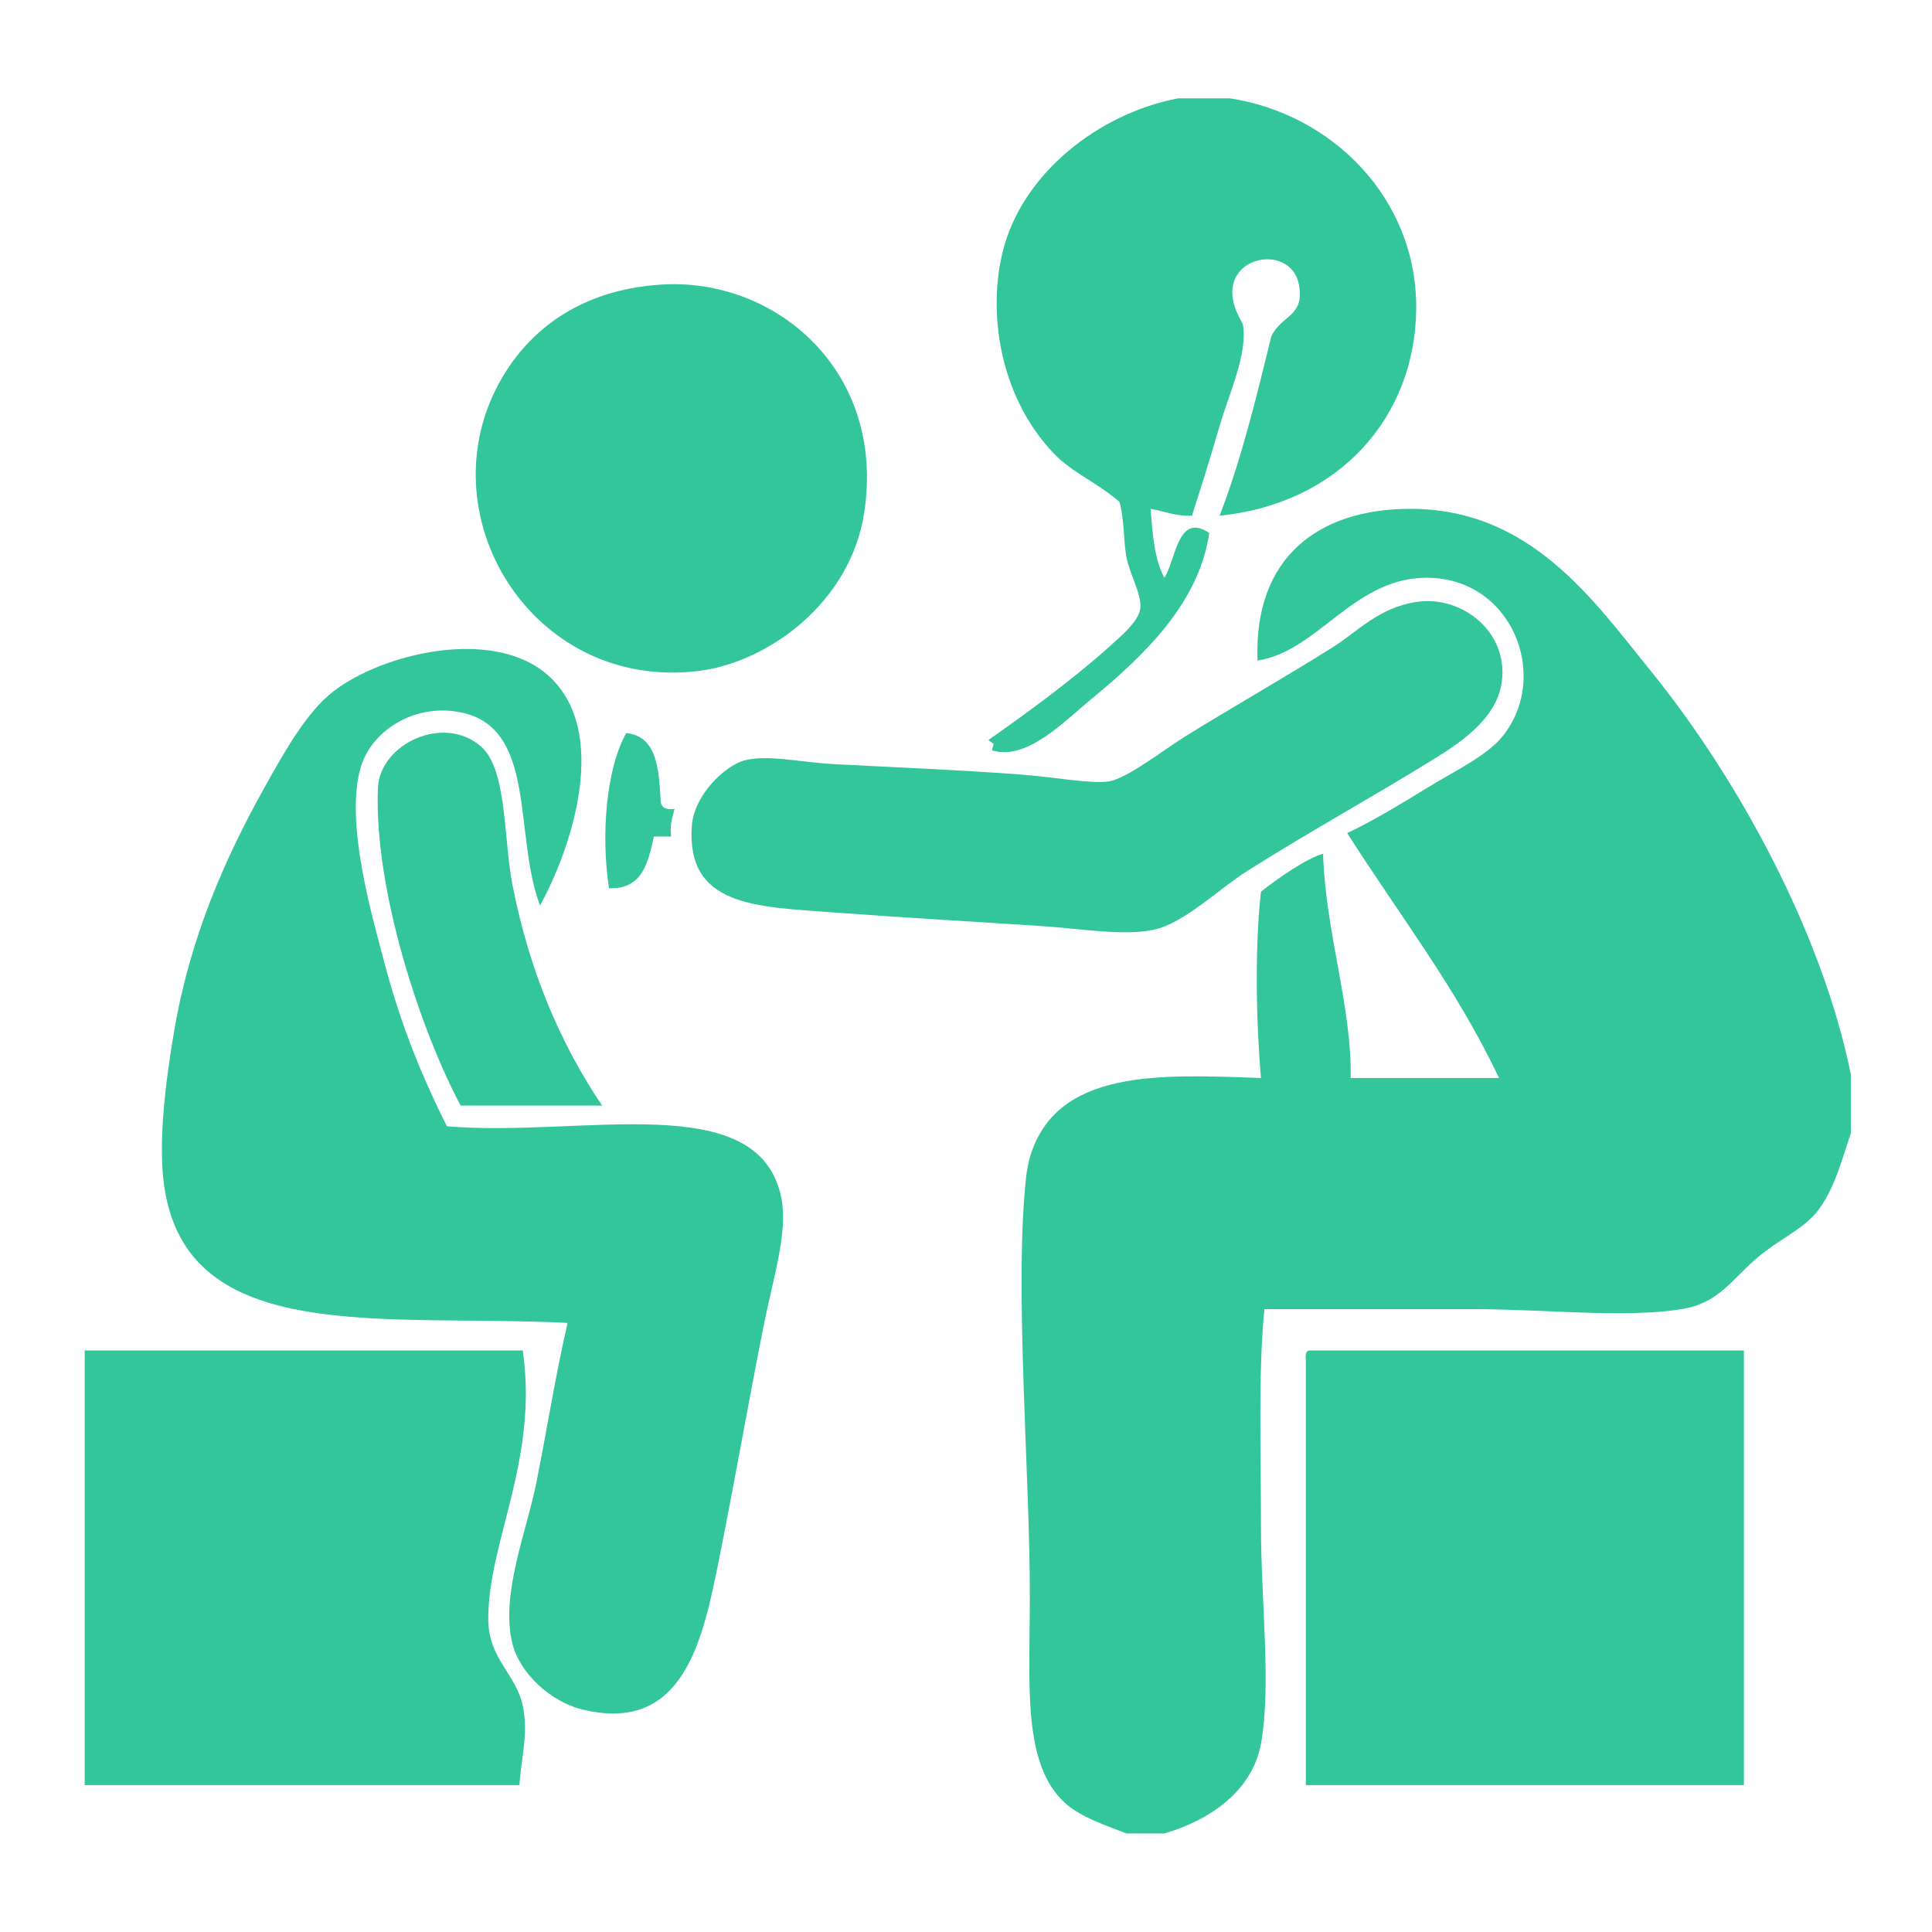 <?xml version="1.0" encoding="utf-8"?>
<!-- Generator: Adobe Illustrator 15.0.0, SVG Export Plug-In . SVG Version: 6.00 Build 0)  -->
<!DOCTYPE svg PUBLIC "-//W3C//DTD SVG 1.1//EN" "http://www.w3.org/Graphics/SVG/1.1/DTD/svg11.dtd">
<svg version="1.1" xmlns="http://www.w3.org/2000/svg" xmlns:xlink="http://www.w3.org/1999/xlink" x="0px" y="0px" width="512px"
	 height="512px" viewBox="0 0 512 512" enable-background="new 0 0 512 512" xml:space="preserve">
<g id="Capa_1" display="none">
	<g display="inline">
		<g>
			<path fill="#32C69A" d="M298.129,42.079c-95.445,0-178.897,63.093-205.304,154.205H0v16.63h205.606
				c29.43,0,53.417,23.987,53.417,53.417c0,29.229-23.685,53.115-52.913,53.317H1.915v57.751h120.139
				c40.012,58.054,105.021,92.522,176.075,92.522C416.051,469.82,512,373.871,512,255.95S416.051,42.079,298.129,42.079z
				 M205.606,196.284h-40.618c23.383-52.006,75.49-86.173,133.14-86.173c80.429,0,145.84,65.411,145.84,145.839
				c0,22.274-4.938,43.64-14.614,63.698h-55.131c15.118-12.8,24.794-31.95,24.794-53.317c0-38.601-31.346-69.946-69.947-69.946
				c-26.607,0-49.889,15.017-61.682,36.989C255.496,211.2,232.214,196.284,205.606,196.284z M329.475,319.547h-1.008
				c-29.229-0.303-52.914-24.089-52.914-53.316c0-29.431,23.987-53.418,53.418-53.418c29.43,0,53.416,23.987,53.416,53.418
				C382.387,295.458,358.702,319.345,329.475,319.547z M267.288,299.288c4.132,7.761,9.776,14.614,16.529,20.359H250.86
				C257.512,313.902,263.055,307.049,267.288,299.288z M18.444,360.668v-24.491h0.101H419.88
				c-5.845,8.869-12.699,17.134-20.459,24.491H18.444z M378.859,377.298c-23.785,15.823-51.703,24.491-80.73,24.491
				c-29.026,0-56.945-8.668-80.63-24.491H378.859z M298.129,453.19c-61.581,0-118.224-28.019-155.515-75.893h47.672
				c29.732,26.507,67.831,41.121,107.742,41.121c41.121,0,81.437-14.312,110.463-43.339c35.981-35.88,52.107-74.18,52.107-119.13
				c0-89.6-72.87-162.469-162.47-162.469c-66.62,0-126.589,41.121-150.979,102.803h-36.888
				c25.701-81.537,101.392-137.575,187.868-137.575c108.75,0,197.241,88.492,197.241,197.241S406.879,453.19,298.129,453.19z"/>
		</g>
	</g>
</g>
<g id="Capa_2" display="none">
	<g display="inline">
		<path fill-rule="evenodd" clip-rule="evenodd" fill="#32C69A" d="M240.772,9.768c87.333-7.17,152.393,48.425,182.367,110.34
			c37.768,78.011,16.933,197.65-24.52,274.317c-25.237,46.677-70.315,103.464-131.795,110.34
			c-39.401,4.407-75.617-12.438-99.613-30.649c-33.038-25.074-60.395-66.516-78.157-114.938
			c-26.535-72.335-38.922-176.851-6.13-243.668c20.221-41.2,62.45-80.299,107.275-96.547
			C205.656,13.36,224.075,11.138,240.772,9.768z M423.14,195.2c-4.188-90.221-74.371-162.478-162.444-167.042
			c-57.728-2.992-99.833,22.825-128.73,53.637c-31.742,33.847-51.875,75.503-49.04,137.925c3.005,66.15,17.05,126.371,42.91,176.237
			c7.92-0.257,16.064-0.739,18.39,4.598c1.581,8.222-4.221,9.062-7.663,12.261c27.604,31.446,53.724,66.855,104.21,72.027
			c62.746,6.427,96.282-37.912,125.665-73.561c-7.539,0.898-8.243-5.038-7.662-12.26c2.845-4.307,11.389-2.914,18.39-3.065
			C406.454,338.47,426.509,267.749,423.14,195.2z"/>
		<path fill-rule="evenodd" clip-rule="evenodd" fill="#32C69A" d="M205.525,97.12c1.598,4.341,1.598,6.386,0,10.728
			c-4.565,2.665-17.288,2.597-19.922-1.533C182.22,92.795,198.862,91.515,205.525,97.12z"/>
		<path fill-rule="evenodd" clip-rule="evenodd" fill="#32C69A" d="M240.772,95.587c0.489,3.598,2.421,5.752,1.533,10.728
			c-3.034,4.442-16.889,4.442-19.923,0C218.634,92.908,232.606,92.367,240.772,95.587z"/>
		<path fill-rule="evenodd" clip-rule="evenodd" fill="#32C69A" d="M274.487,94.055c2.936,3.756,6.213,8.083,3.065,13.792
			c-3.515,2.396-14.875,2.396-18.391,0c0.25-1.782-0.338-2.727-1.532-3.065C256.486,94.444,264.45,93.212,274.487,94.055z"/>
		<path fill-rule="evenodd" clip-rule="evenodd" fill="#32C69A" d="M314.332,97.12c0,3.065,0,6.13,0,9.195
			c-3.033,4.442-16.889,4.442-19.922,0C289.995,91.763,308.142,91.987,314.332,97.12z"/>
		<path fill-rule="evenodd" clip-rule="evenodd" fill="#32C69A" d="M171.81,147.692c0.888,4.975-1.044,7.13-1.533,10.728
			c-4.984,2.037-15.495,2.879-18.39-1.532C146.818,142.364,166.138,142.013,171.81,147.692z"/>
		<path fill-rule="evenodd" clip-rule="evenodd" fill="#32C69A" d="M208.59,149.225c1.637,11.295-11.458,12.714-19.922,9.195
			C179.376,144.599,203.571,139.704,208.59,149.225z"/>
		<path fill-rule="evenodd" clip-rule="evenodd" fill="#32C69A" d="M243.837,147.692c0,3.065,0,6.13,0,9.195
			c-3.797,3.678-16.45,4.881-19.922,0C218.846,142.364,238.166,142.013,243.837,147.692z"/>
		<path fill-rule="evenodd" clip-rule="evenodd" fill="#32C69A" d="M279.085,146.16c-0.249,1.782,0.339,2.727,1.532,3.065
			c3.225,13.585-19.434,13.818-21.455,4.597C257.262,142.69,271.887,143.519,279.085,146.16z"/>
		<path fill-rule="evenodd" clip-rule="evenodd" fill="#32C69A" d="M315.865,147.692c0,3.065,0,6.13,0,9.195
			c-4.236,4.117-15.687,4.117-19.923,0C290.873,142.364,310.192,142.013,315.865,147.692z"/>
		<path fill-rule="evenodd" clip-rule="evenodd" fill="#32C69A" d="M351.112,146.16c1.763,4.293,1.763,7.967,0,12.26
			c-6.674,2.839-18.591,2.484-19.922-4.598C328.972,143.007,344.369,143.064,351.112,146.16z"/>
		<path fill-rule="evenodd" clip-rule="evenodd" fill="#32C69A" d="M233.11,238.11c-11.755,3.81-18.141-8.74-26.052-13.792
			c-15.442-9.86-43.176-13.894-65.897-6.13c-8.319,2.843-16.531,12.43-26.053,6.13c-1.576-15.726,24.83-22.152,38.313-24.52
			c17.562-3.084,42.323,0.324,58.235,9.195C222.944,215.286,236.586,226.982,233.11,238.11z"/>
		<path fill-rule="evenodd" clip-rule="evenodd" fill="#32C69A" d="M390.957,224.317c-10.981,7.131-18.921-4.531-29.117-7.663
			c-36.732-11.281-82.416,4.867-87.353,44.443c-0.907,7.274-0.309,16.126,0,24.52c0.289,7.846,5.585,19.682-3.064,24.521
			c-14.269-0.537-13.169-27.793-12.261-41.378c3.364-50.274,54.138-85.833,111.873-64.365
			C379.313,207.473,392.9,212.704,390.957,224.317z"/>
		<path fill-rule="evenodd" clip-rule="evenodd" fill="#32C69A" d="M300.54,270.293c-17.124,2.097-18.098-19.731-6.13-19.923
			C301.148,250.262,307.861,262.297,300.54,270.293z"/>
		<path fill-rule="evenodd" clip-rule="evenodd" fill="#32C69A" d="M226.98,256.5c3.497,8.846-1.359,19.196-12.26,18.39
			c-0.042-1.49-1.876-1.188-3.065-1.532C206.158,263,215.91,250.109,226.98,256.5z"/>
		<path fill-rule="evenodd" clip-rule="evenodd" fill="#32C69A" d="M314.332,277.955c8.481,1.225,14.473,4.939,13.793,15.325
			c-2.207,0.857-3.739,2.391-4.598,4.598c-9.71,0.004-14.463-4.949-15.325-13.793C310.006,281.802,312.05,279.759,314.332,277.955z"
			/>
		<path fill-rule="evenodd" clip-rule="evenodd" fill="#32C69A" d="M205.525,287.15c2.078,11.628-9.679,16.396-18.39,12.26
			c0.25-1.782-0.338-2.727-1.532-3.065C184.81,285.383,199.597,277.715,205.525,287.15z"/>
		<path fill-rule="evenodd" clip-rule="evenodd" fill="#32C69A" d="M358.775,311.67c-1.432,1.123-2.322,2.787-3.065,4.598
			c-8.343,1.19-11.95-2.354-16.857-4.598C334.009,293.072,361.92,297.688,358.775,311.67z"/>
		<path fill-rule="evenodd" clip-rule="evenodd" fill="#32C69A" d="M159.55,320.865c-12.831-16.091,15.833-24.847,16.858-10.728
			C176.916,317.137,169.9,320.947,159.55,320.865z"/>
		<path fill-rule="evenodd" clip-rule="evenodd" fill="#32C69A" d="M392.49,314.735c0,3.064,0,6.13,0,9.194
			c-4.321,5.59-16.64,2.935-19.923-1.532C369.786,307.44,385.826,309.152,392.49,314.735z"/>
		<path fill-rule="evenodd" clip-rule="evenodd" fill="#32C69A" d="M141.16,317.8c0,3.065,0,6.13,0,9.195
			c-3.866,2.774-8.027,5.255-15.325,4.598c-0.451-3.125-4.146-3.005-4.598-6.13C119.348,314.494,135.573,311.896,141.16,317.8z"/>
		<path fill-rule="evenodd" clip-rule="evenodd" fill="#32C69A" d="M283.683,330.06c-10.667,19.976-49.359,20.49-61.3,1.533
			c3.001-16.691,20.274,0.078,30.65,0C264.048,331.509,278.146,315.533,283.683,330.06z"/>
		<path fill-rule="evenodd" clip-rule="evenodd" fill="#32C69A" d="M321.995,385.23c-12.466,12.257-34.07-4.151-50.572-3.065
			c-6.703,0.441-10.627,4.42-16.857,6.13c-7.771,0.107-9.905-5.42-16.858-6.13c-8.016,2.053-18.619,2.891-29.118,4.598
			c-7.697,1.251-20.089,8.461-22.987-3.065c0.609-9.828,13.755-8.866,22.987-10.728c10.504-2.117,20.394-4.287,30.65-6.13
			c5.684,0.957,8.973,4.309,13.792,6.13c5.846-1.306,9.747-4.556,15.325-6.13c8.947,1.279,19.725,3.996,30.65,6.13
			C307.752,374.679,322.455,372.937,321.995,385.23z"/>
		<path fill-rule="evenodd" clip-rule="evenodd" fill="#32C69A" d="M171.81,389.827c-0.25,1.782,0.338,2.727,1.532,3.065
			c2.83,12.284-13.789,15.336-19.922,9.195c0-3.065,0-6.131,0-9.195C157.417,389.234,165.434,386.661,171.81,389.827z"/>
		<path fill-rule="evenodd" clip-rule="evenodd" fill="#32C69A" d="M349.58,392.893c0.889,4.975-1.044,7.13-1.532,10.728
			c-6.377,3.167-14.394,0.593-18.391-3.065C325.227,384.552,344.315,386.939,349.58,392.893z"/>
		<path fill-rule="evenodd" clip-rule="evenodd" fill="#32C69A" d="M303.605,402.088c-1.959,12.331-22.936,14.148-38.313,15.324
			c-22.333,1.709-49.019-2.466-62.833-9.194c-0.728-5.836,0.65-9.566,4.598-10.728c23.455,4.567,47.316,6.562,73.56,3.064
			C287.847,399.592,298.835,392.674,303.605,402.088z"/>
		<g>
		</g>
	</g>
</g>
<g id="Capa_3" display="none">
	<path display="inline" fill-rule="evenodd" clip-rule="evenodd" fill="#32C69A" d="M306.474,273.631c0,5.79,0,11.58,0,17.369
		c9.211,0,18.421,0,27.632,0c0-5.789,0-11.579,0-17.369c7.236,0,14.474,0,21.71,0c0.048,5.467-0.065,12.797,0,16.975
		c8.29,0.92,18.289,0.132,27.237,0.395c0.92-5.002,0.133-11.709,0.395-17.369c7.105,0,14.211,0,21.315,0c0,5.79,0,11.58,0,17.369
		c9.079,0,18.158,0,27.237,0c0.92-5.002,0.133-11.709,0.395-17.369c7.237,0,14.474,0,21.711,0
		c-0.904,4.886-0.145,11.436-0.395,16.975c5.802,0.908,13.279,0.141,19.736,0.395c0,7.105,0,14.211,0,21.316
		c-6.579,0-13.158,0-19.736,0c0,5.789,0,11.578,0,17.368c-7.105,0-14.211,0-21.316,0c0-5.658,0-11.316,0-16.974
		c-8.422-0.921-18.552-0.133-27.632-0.395c0,5.789,0,11.578,0,17.368c-7.104,0-14.21,0-21.315,0c0-5.79,0-11.579,0-17.368
		c-9.211,0-18.421,0-27.632,0c-0.179,4.135,0.377,13.783-0.395,17.368c-6.974,0-13.947,0-20.921,0
		c-0.905-5.017-0.144-11.699-0.395-17.368c-9.211,0-18.421,0-27.632,0c0,5.789,0,11.578,0,17.368c-7.105,0-14.211,0-21.315,0
		c0-5.658,0-11.316,0-16.974c-5.791-0.92-13.289-0.133-19.737-0.395c-0.141-8.99,0.494-15.141,0-21.316
		c6.325-0.254,13.671,0.514,19.342-0.395c0.92-4.476,0.133-10.657,0.396-15.789c-0.018-0.676,0.293-1.023,0.789-1.186
		C292.789,273.631,299.632,273.631,306.474,273.631z"/>
	<path display="inline" fill-rule="evenodd" clip-rule="evenodd" fill="#32C69A" d="M310.421,179.684c-73.154,0-152.693,0-227.368,0
		c-10.988,0-22.006-0.754-32.369,0c-8.054,0.586-14.886,4.578-18.158,10.263c-8.112,14.094,1.752,30.437,16.579,31.974
		c6.864,0.711,14.362,0,22.105,0c48.54,0,105.205,0,152.763,0c0,7.105,0,14.21,0,21.315c-13.7,1.101-28.161-1.479-40.658,0
		c-0.311,0.037-1.006,0.264-1.579,0.395c-12.074,2.781-18.623,16.678-13.816,28.422c2.516,6.145,8.879,12.152,17.763,13.026
		c11.827,1.163,24.345-0.853,38.684,0c-0.91,6.195-0.14,14.07-0.395,20.921c-15.325,1.748-33.952-3.163-45.395,1.974
		c-17.638,7.918-14.733,33.707,1.974,39.079c11.692,3.76,27.897-0.345,43.421,1.184c0,6.975,0,13.948,0,20.922
		c-15.919,1.874-33.986-3.334-45.395,1.974c-9.472,4.406-15.384,15.577-10.658,27.236c2.417,5.962,8.016,10.922,15,12.237
		c8.853,1.666,20.147,0.395,30.79,0.395c24.813,0,50.612,0,76.974,0c5.65,0,105.835,0,120,0c4.259,0,10.042,1.117,13.026,0
		c1.557-0.583,2.215-3.451,3.947-5.526c1.93-2.313,5.314-4.921,8.289-5.921c4.541-1.527,10.6-0.79,16.579-0.79
		c16.79,0,33.486,0.001,50.921,0c-0.255,6.982,0.516,14.989-0.395,21.316c-19.474,0-38.947,0-58.421,0
		c-2.183,1.61-2.539,4.289-3.947,5.921c-1.549,1.795-5.296,4.572-8.29,5.526c-5.559,1.771-14.447,0.789-22.895,0.789
		c-8.376,0-16.849,0-23.685,0c0.048,2.452-129.784,0-148.026,0c-17.938,0-36.65,1.269-54.079,0
		c-28.136-2.048-49.56-35.323-32.763-63.157c0.806-1.336,1.855-3.846,3.553-5.922c0.695-0.85,4.694-3.344,4.737-4.342
		c0.035-0.819-3.558-3.802-4.342-4.736c-6.779-8.08-11.613-20.551-9.079-35.132c1.193-6.864,4.788-14.183,8.684-18.947
		c0.75-0.917,4.708-3.687,4.737-4.343c0.027-0.629-2.931-3.055-4.342-4.736c-9.094-10.84-14.187-33.188-4.342-47.764
		c-26.649-0.001-58.584,0-88.026,0c-9.912,0-18.896-0.086-26.448-2.763c-14.075-4.989-23.884-16.416-26.842-31.974
		c-4.7-24.718,13.325-47.54,36.71-49.737c8.315-0.781,17.13,0,26.053,0c58.83,0,121.113,0,180,0
		c0.082-0.869-1.622-2.529-2.763-3.553c-8.113-7.279-15.895-15.419-23.29-24.474c-8.378-10.259-16.94-21.6-19.342-35.132
		c-2.144-12.081,2.744-20.204,8.685-26.842c3.752-4.193,7.879-8.23,12.237-10.263c3.683-1.719,10.322-3.264,16.974-1.974
		c8.484,1.646,14.861,7.102,19.736,13.421c4.749,6.155,9.646,12.803,15,18.158c15.689,15.689,38.613,29.183,65.526,33.948
		c9.492,1.68,19.521,1.07,30.396,2.763c17.373,2.704,32.618,11.581,43.421,22.5c2.25,2.274,3.97,5.085,5.921,7.5
		c1.98,2.452,4.489,4.489,6.711,6.71c4.359,4.36,9.076,8.843,14.604,12.237c13.82,8.483,32.542,14.627,57.237,13.026
		c0.91,6.327,0.14,14.334,0.395,21.316c-35.278,2.084-62.228-9.352-81.711-26.053c-3.335-2.86-7.459-6.166-8.289-9.079
		c-1.505,0.331-2.562-2.166-3.947-3.158c0.187-1.523-1.197-1.503-1.974-2.369c-2.226-2.481-5.153-6.315-7.895-8.684
		c-5.368-4.639-12.299-8.156-19.737-10.658c-7.966-2.679-16.194-2.573-26.842-3.552c-43.766-4.025-76.525-25.548-98.685-52.5
		c-3.51-4.27-9.171-14.922-15-15c-4.586-0.061-11.715,7.984-12.237,12.631c-0.548,4.884,3.753,11.404,6.316,15.395
		c11.195,17.433,26.504,31.894,41.447,45c11.307,9.916,24.375,18.353,35.921,28.421l-0.592,0.46L310.421,179.684z"/>
</g>
<g id="Capa_4" display="none">
	<path display="inline" fill-rule="evenodd" clip-rule="evenodd" fill="#32C69A" d="M36.138,80.622
		c-0.052-27.188,0.91-49.126,0.537-77.931C100.479,5.89,163.89,9.48,228.007,12.365c-8.011,69.384-11.186,139.64-19.348,210.144
		c-0.135,1.163-0.702,1.676-0.537,1.075c-0.439,1.602-0.191,6.165-0.538,10.211c-1.592,18.595-3.548,38.941-5.374,58.045
		c-0.577,6.034-1.332,11.397-1.075,18.273c0.041,1.085,1.944,2.806-0.538,3.225c2.766-1.037,2.978,2.598,3.763,3.762
		c8.379,12.442,22.455,22.073,35.472,31.173c14.804,10.349,31.758,18.859,48.371,27.947c23.52,12.866,51.725,24.615,77.931,36.547
		c9.48,4.315,19.468,9.45,29.56,10.749c11.307,1.454,21.031-0.079,30.635,1.612c17.504,3.082,35.396,7.155,51.596,11.823
		c8.91,2.567,20.045,4.035,22.572,9.674c4.111,9.174-4.475,24.736-7.524,31.173c-4.718,9.956-9.95,17.831-17.198,23.111
		c-10.922,7.955-29.139,10.183-47.296,6.986c-10.104-1.779-19.852-5.358-29.56-5.375c-15.608-0.027-27.675,9.891-43.534,11.286
		c-13.399,1.18-26.749-1.558-38.696-3.762c-11.663-2.151-22.892-4.891-33.321-8.062l0.806-0.628l-0.268-0.984
		c1.455-0.485-1.229-1.202-1.076-2.15c1.076,2.15,0.27,2.776,0.27,2.776l0.269,0.986c-17.891-4.574-36.978-7.643-59.12-8.6
		c-0.909-0.04-0.906-0.61-2.15-0.538c-23.723,1.388-47.751,7.568-69.869,12.361c-21.881,4.743-47.727,7.637-69.869,3.226
		c-17.193-3.426-34.407-12.022-44.608-23.11c-0.835-0.908-4.238-3.064-2.149-4.837c-1.891,1.055-3.457-1.063-4.837-2.688
		c-9.743-11.457-16.583-30.294-19.349-48.908c-2.909-19.586,0.909-40.669,6.45-59.12c5.041-16.786,11.987-34.021,15.586-52.67
		c3.889-20.154,1.152-39.883,2.687-61.806l0.806,0.269l0.269-0.807c1.302,0.167,2.377,3.308,3.225,2.15
		c-1.415-0.556-1.811-2.131-3.225-2.687l0.269-0.806l-0.807-0.269c-1.255-1.654-0.558-5.19-0.537-9.137
		c0.281-52.366-0.211-108.254,0-161.235l0.806,0.268l0.269-0.806c2.344-1.474,2.344-2.758,0-0.537l-0.269-0.807L36.138,80.622z
		 M71.609,483.172c39.276,16.419,82.817-1.676,123.076-8.6c6.071-1.044,13.504-2.055,22.573-2.148
		c6.996-0.073,19.194-0.983,23.11,1.074c1.774,0.933-2.802,3.927,0.538,1.612c0.901-0.625,0.571-1.351,2.687-1.612
		c3.847-0.475,9.495,1.395,14.511,2.15c21.641,3.259,43.123,10.463,66.107,14.511c10.8,1.902,22.921,4.143,32.783,2.15
		c5.568-1.126,10.45-4.19,15.587-5.912c13.998-4.692,29.808-5.521,45.683-2.15c2.06,0.438,4.971,0.434,6.45,2.688
		c2.365-1.976,5.76,0.164,8.6,0.537c7.925,1.043,18.042,0.51,24.185-2.149c3.112-1.348,4.87-4.565,7.524-3.763
		c-0.364-2.086,2.104-3.429,3.225-4.837c3.709-4.66,7.232-11.104,9.137-18.273c-10.115-2.954-20.5-5.742-31.173-8.061
		c-10.452-2.271-21.345-5.148-32.246-5.913c-3.675-0.258-10.803,0.303-16.124,0c-11.546-0.657-22.418-4.275-32.247-8.599
		c-9.533-4.193-18.761-8.717-27.947-12.899c-37.714-17.169-73.936-32.719-106.953-55.357
		c-15.938-10.928-34.258-23.117-43.533-37.621c-3.177-4.969-7.334-12.828-8.062-18.273c-0.71-5.31,0.509-11.953,1.075-18.273
		c7.752-86.535,16.437-174.558,23.647-261.201c-14.083-0.786-28.258-1.481-42.458-2.149c-4.018,67.395-6.451,131.573-10.749,198.319
		c-1.736,26.956-4.285,55.23,5.374,75.244c7.024,14.552,19.151,33.32,5.913,49.445c-3.698,4.504-10.363,8.826-17.199,10.212
		c-8.099,1.641-16.556-1.409-27.41-1.075c-12.176,0.374-22.567,7.303-34.935,3.762c-11.834-3.389-24.327-16.14-22.036-32.784
		c0.675-4.904,3.136-10.704,5.375-14.511c4.217-7.172,12.486-10.819,15.585-19.349c4.722-12.993,3.32-39.81,5.375-58.044
		c0.161-1.425-0.351-3.453,0-4.837c0.258-1.021,1.038-1.25,1.075-2.15c-0.056,1.395-1.042,1.271-1.075-0.538
		c-0.11-6.017,1.286-15.681,1.612-22.573c2.706-57.266,4.888-114.49,7.524-172.521c0.091-1.998,0.545-4.37,0.538-6.45
		c-0.005-1.51,0.959-4.312-1.075-5.374c-2.599,0.288-2.045-0.456-1.075-1.613c1.036-1.351-1.41,1.348-2.15,1.613
		c-10.882-1.122-22.566-1.441-33.86-2.15c0,6.041,0,12.824,0,19.348c0,6.438,0.846,13.235-1.075,18.273l-0.806-0.269l-0.269,0.806
		c-1.741,2.194-1.656,2.279,0.538,0.538l0.806,0.269l0.806-0.269c-0.22,67.863-0.823,142.33-0.537,210.681
		c-0.947-0.486-1.665-1.202-2.15-2.15c-1.862-0.707,1.651,2.11,2.15,4.3c1.222,5.369,0.318,13.574,0,20.424
		c-0.895,19.238-5.011,35.394-9.674,50.521c-6.634,21.521-15.133,42.652-16.124,63.956c-0.952,20.498,6.557,42.676,17.736,55.895
		c6.057,7.162,12.848,10.502,21.498,16.661l0.807,0.269L71.609,483.172z M103.319,16.127
		C99.473,18.875,104.448,15.321,103.319,16.127L103.319,16.127z M99.02,20.427C95.173,23.174,100.148,19.621,99.02,20.427
		L99.02,20.427z M47.424,72.022C43.578,74.77,48.553,71.216,47.424,72.022L47.424,72.022z M43.125,76.322
		C39.279,79.069,44.253,75.515,43.125,76.322L43.125,76.322z M215.109,106.419C211.263,109.167,216.238,105.613,215.109,106.419
		L215.109,106.419z M210.809,110.719C206.963,113.466,211.938,109.913,210.809,110.719L210.809,110.719z M206.51,115.019
		C202.664,117.766,207.639,114.212,206.51,115.019L206.51,115.019z M202.21,119.318C198.364,122.065,203.339,118.512,202.21,119.318
		L202.21,119.318z M193.61,209.61C196.358,213.456,192.804,208.48,193.61,209.61L193.61,209.61z M197.91,213.91
		C200.658,217.755,197.104,212.78,197.91,213.91L197.91,213.91z M202.21,218.209C204.957,222.055,201.404,217.08,202.21,218.209
		L202.21,218.209z M44.199,261.205c-0.48-0.72-2.59-2.811-2.15-2.15C43.173,260.74,44.539,261.714,44.199,261.205z M48.499,265.505
		c-0.48-0.72-2.59-2.812-2.15-2.149C47.473,265.04,48.838,266.015,48.499,265.505z M52.799,269.805
		c-0.48-0.72-2.591-2.812-2.15-2.15C51.772,269.339,53.138,270.313,52.799,269.805z M87.196,304.201
		c-0.48-0.72-2.591-2.811-2.15-2.149C86.169,303.737,87.535,304.71,87.196,304.201z M91.495,308.501
		c-0.479-0.721-2.59-2.811-2.15-2.149C90.468,308.035,91.834,309.01,91.495,308.501z M190.386,324.087
		C186.54,326.834,191.515,323.28,190.386,324.087L190.386,324.087z M265.63,481.56C268.376,485.405,264.823,480.432,265.63,481.56
		L265.63,481.56z M269.929,485.859C272.676,489.705,269.122,484.73,269.929,485.859L269.929,485.859z M274.229,490.159
		C276.976,494.005,273.422,489.029,274.229,490.159L274.229,490.159z M278.527,494.459
		C281.274,498.305,277.721,493.329,278.527,494.459L278.527,494.459z"/>
	<g display="inline">
		<path fill-rule="evenodd" clip-rule="evenodd" fill="none" stroke="#000000" stroke-width="0.942" stroke-linecap="round" d="
			M36.944,255.562c-0.43-0.901,0.118-1.599,0.538-2.15"/>
		<path fill-rule="evenodd" clip-rule="evenodd" fill="none" stroke="#000000" stroke-width="1.049" stroke-linecap="round" d="
			M36.944,83.04c-0.285-0.716-0.187-1.433,0-2.15"/>
		<path fill-rule="evenodd" clip-rule="evenodd" fill="none" stroke="#000000" stroke-width="0.565" stroke-linecap="round" d="
			M71.878,483.979c-0.294-0.358-0.42-0.717-0.538-1.075"/>
		<path fill-rule="evenodd" clip-rule="evenodd" fill="none" stroke="#000000" stroke-width="1.111" stroke-linecap="round" d="
			M57.367,63.692c-0.317-0.688-0.709-1.101-1.075-1.612"/>
		<path fill-rule="evenodd" clip-rule="evenodd" fill="none" stroke="#000000" stroke-width="0.923" stroke-linecap="round" d="
			M96.063,314.145c0.358-0.358,0.716-0.717,1.075-1.076"/>
		<path fill-rule="evenodd" clip-rule="evenodd" fill="none" stroke="#000000" stroke-width="1.46" stroke-linecap="round" d="
			M283.097,500.997c0.358,0.12,0.717,0.239,1.074,0.358"/>
	</g>
	<path display="inline" fill-rule="evenodd" clip-rule="evenodd" fill="#32C69A" d="M76.919,392.04c0,3.236,0,6.474,0,9.709
		c7.17,0,14.34,0,21.51,0c0-3.235,0-6.473,0-9.709c5.633,0,11.267,0,16.9,0c0.037,3.056-0.051,7.153,0,9.488
		c6.453,0.515,14.237,0.073,21.203,0.221c0.716-2.797,0.104-6.545,0.307-9.709c5.531,0,11.063,0,16.592,0c0,3.236,0,6.474,0,9.709
		c7.068,0,14.135,0,21.203,0c0.716-2.797,0.104-6.545,0.307-9.709c5.634,0,11.267,0,16.901,0c-0.704,2.731-0.112,6.392-0.307,9.488
		c4.516,0.507,10.337,0.079,15.363,0.221c0,3.972,0,7.942,0,11.914c-5.122,0-10.243,0-15.363,0c0,3.236,0,6.472,0,9.709
		c-5.531,0-11.062,0-16.594,0c0-3.162,0-6.325,0-9.488c-6.556-0.515-14.441-0.074-21.509-0.221c0,3.236,0,6.472,0,9.709
		c-5.53,0-11.062,0-16.592,0c0-3.237,0-6.473,0-9.709c-7.171,0-14.339,0-21.51,0c-0.14,2.312,0.293,7.704-0.307,9.709
		c-5.429,0-10.857,0-16.286,0c-0.705-2.805-0.111-6.54-0.307-9.709c-7.17,0-14.339,0-21.51,0c0,3.236,0,6.472,0,9.709
		c-5.531,0-11.062,0-16.593,0c0-3.162,0-6.325,0-9.488c-4.508-0.515-10.344-0.074-15.364-0.221c-0.11-5.024,0.384-8.462,0-11.914
		c4.923-0.142,10.642,0.286,15.056-0.221c0.716-2.501,0.104-5.957,0.308-8.825c-0.014-0.379,0.228-0.573,0.615-0.663
		C66.266,392.04,71.593,392.04,76.919,392.04z"/>
</g>
<g id="Capa_5" display="none">
	<path display="inline" fill-rule="evenodd" clip-rule="evenodd" fill="#32C69A" d="M187.501,5.478
		c46.257,0.448,94.458-0.897,139.5,0.674c3.289,41.031-7.857,74.339,8.765,101.108c8.021,12.917,20.174,23.408,29.945,35.051
		c9.576,11.41,18.096,25.974,19.72,44.487c0.825,9.415,2.25,24.668-1.461,35.051c-3.734,10.453-12.567,15.723-24.102,20.221
		c-0.799,9.374-0.15,16.711,0,26.962c2.1,2.688,5.996,2.65,8.765,4.045c11.228,5.651,16.798,15.946,16.798,33.028
		c0,24.356-3.488,41.394-13.877,56.621c-10.988,16.104-28.652,27.271-37.979,45.161c-13.548,25.983-3.344,60.657-6.574,97.738
		c-45.112,1.487-92.502,0.266-140.23,0.675c-2.781-39.015,6.771-73.58-8.034-99.762c-10.267-18.155-27.298-29.406-37.979-45.835
		c-5.013-7.711-9.693-18.396-11.686-29.659c-2.89-16.329-3.331-40.046,5.843-50.554c4.604-5.274,10.725-7.732,18.989-10.784
		c0-8.987,0-17.975,0-26.963c-0.783-2.152-3.472-2.049-5.112-2.696c-8.258-3.257-16.594-9.55-19.72-18.874
		c-4.382-13.07-2.003-29.861,0-41.117c2.125-11.938,7.709-23.733,13.146-31.681c11.103-16.229,28.847-27.484,37.979-45.162
		c13.182-25.515,3.54-59.284,6.573-95.716C186.708,6.543,186.65,5.591,187.501,5.478z M199.187,19.633
		c-1.159,24.547,1.583,43.719,0,62.688c-3.894,46.646-54.764,61.908-58.429,105.826c-1.437,17.21-2.144,37.547,12.416,40.444
		c-1.431-30.41,4.1-50.118,16.799-70.776c7.693-12.515,18.783-29.547,32.866-35.051c18.381-7.183,29.96,5.625,41.631,8.089
		c11.721,2.474,19.236,1.635,28.484-1.348c6.522-2.104,11.904-7.769,21.911-8.763c17.583-1.747,24.128,6.552,32.866,16.177
		c20.211,22.263,36.645,53.778,32.137,91.672c19.283-3.156,13.911-39.96,9.494-53.925c-8.764-27.71-29.011-37.621-43.091-58.643
		c-16.784-25.057-11.845-57.027-12.417-98.412c-37.979,0-75.958,0-113.937,0C199.066,17.725,199.125,18.676,199.187,19.633z
		 M321.158,148.377c-5.347-6.077-12.243-15.979-21.911-16.178c-6.099-0.125-11.824,4.425-17.528,6.741
		c-13.709,5.565-32.847,6.6-47.474,1.349c-7.007-2.516-11.914-7.218-20.45-8.089c-9.048-0.923-18.302,12.307-22.641,17.526
		c-15.968,19.206-29.817,49.097-24.833,80.887c24.989-2.133,49.013,6.564,57.699-10.785c2.563-5.119,1.123-11.112,3.652-16.177
		c4.295-8.6,14.187-9.437,27.754-9.437c15.412,0,26.291,0.438,30.675,10.785c3.049,7.196,1.36,13.345,5.113,18.199
		c9.209,11.911,30.263,5.955,55.508,7.415C351.169,195.289,338.286,167.838,321.158,148.377z M240.088,207.694
		c-2.272,8.014-3.11,17.352-8.034,22.918c16.311,0,32.624,0,48.935,0c-4.747-4.272-4.381-18.229-9.495-24.266
		C261.317,207.065,247.905,204.798,240.088,207.694z M166.321,244.093c0,8.314,0,16.627,0,24.94
		c58.674,1.572,120.51,0.226,180.401,0.675c0.963-8.094-0.576-17.858,0-27.637c-59.646,0-119.294,0-178.94,0
		C166.863,242.347,166.289,242.94,166.321,244.093z M310.934,295.996c-1.676-1.073,0.365,0.222,0,1.348
		c-2.449,7.534-9.469,16.076-14.607,24.94c-2.065,3.562-4.766,8.33-7.304,12.807c-2.431,4.285-5.854,9.781-6.573,13.481
		c-1.556,8.003,0,17.288,0,26.288c0,27.15,0,51.12,0,78.865c-17.286,0-34.57,0-51.856,0c0.403-35.146-0.858-75.364,0.73-107.176
		c-12.781-18.79-25.145-43.73-37.979-64.709c-14.119,1.848-28.634-2.769-40.17,0.674c-4.12,1.229-10.144,6.438-11.686,10.785
		c-2.552,7.19-1.503,24.372-0.73,31.68c3.774,35.693,31.003,46.272,47.474,72.799c16.048,25.845,9.939,58.584,10.956,96.389
		c38.222,0,76.446,0,114.667,0c1.262-23.219-1.674-39.364,0-62.013c2.082-28.176,21.867-47.897,37.979-66.058
		c7.474-8.422,15.274-18.036,18.989-33.028c4.388-17.697,5.217-45.761-10.225-50.554c-10.313-3.201-26.979,0.965-40.9-0.674
		C316.31,286.129,314.619,291.981,310.934,295.996z M230.593,320.262c-0.474-12.595,0.957-26.946-0.73-38.421
		c-7.06,0-14.121,0-21.181,0C215.305,295.275,222.646,308.049,230.593,320.262z M243.74,283.863
		c-0.611,53.252,0.184,104.276,0,158.401c8.764,0,17.529,0,26.293,0c-0.486-53.251,0.973-108.297-0.73-160.424
		c-8.277,0-16.556,0-24.833,0C243.619,281.954,243.678,282.906,243.74,283.863z M288.292,314.194c0.898-0.294,1.5-0.861,1.461-2.021
		l1.096,0.337l-0.365-1.011c-0.872-4.261,4.141-11.548,6.573-12.808c-0.075-4.347,4.979-9.777,7.304-14.155
		c-0.206,1.205,0.689,1.384,0.73,0.675c-1.6-1.402,0.641-2.179-0.73-3.37c-7.062,0-14.12,0-21.181,0
		c-1.686,11.475-0.258,25.826-0.73,38.421c3.044-0.786,2.618-4.774,5.112-6.067l0.365,1.012L288.292,314.194z"/>
</g>
<g id="Capa_6" display="none">
	<path display="inline" fill-rule="evenodd" clip-rule="evenodd" fill="#32C69A" d="M313.5,109.269
		c-1.041,2.383-3.901,2.455-5.538,3.077c-6.149,2.337-11.2,2.996-17.847,7.385c-3.482,2.3-7.603,6.239-11.077,9.846
		c-3.847,3.994-7.354,8.208-12.308,8c-8.29-0.349-9.121-12.08-13.538-12.923c-7.72-1.475-7.057,8.125-9.846,12.308
		c-2.089,3.134-7.138,4.431-10.461,7.385c-2.443,2.172-3.728,7.008-6.154,9.846c-3.324,3.887-8.901,3.616-11.692,8.615
		c-2.838,5.083-1.22,15.435-8,16.615c-6.076,1.058-15.454-10.05-17.231-14.769c-2.924-7.764-5.423-21.836,1.231-25.846
		c5.334-3.214,20.828,0.109,21.539-8.615c0.575-7.066-11.162-8.606-12.308-15.385c-0.895-5.297,3.269-10.273,5.539-13.539
		c2.799-4.026,4.772-7.378,8.615-10.461c11.205,0.455,14.92,25.096,26.462,15.385c1.253-3.078-1.617-6.031-1.231-9.231
		c0.497-4.115,5.985-7.409,9.846-10.461c4.079-3.225,7.635-5.391,11.692-8c9.744-6.266,18.664-12.068,28.308-12.308
		c3.164,3.475,6.204,4.234,8,8.615c2.048,4.995,0.197,11.509,3.077,16c1.701,2.653,5.79,3.128,8,5.539
		C312.266,100.37,312.133,104.537,313.5,109.269z"/>
	<path display="inline" fill-rule="evenodd" clip-rule="evenodd" fill="#32C69A" d="M272.27,344.346
		c7.438,10.308-8.88,29.264,4.308,34.462c2.592-1.998,2.283-4.558,4.308-6.77c10.803-11.8,41.176-8.708,50.461,1.231
		c-0.719,6.943-0.237,11.761-2.461,16.615c-3.735,8.153-14.572,11.402-17.847,17.846c-2.081,4.098-0.967,9.344-2.461,13.539
		c-1.651,4.634-5.767,8.115-9.847,11.076c-3.279-0.188-4.357-2.376-8-3.691c-7.124-2.574-18.252-0.632-21.538-5.539
		c-3.667-5.476-0.247-14.229,1.846-20.308c-1.256-2.646-2.61-5.068-4.923-5.538c-3.55-0.722-7.56,3.608-11.077,3.692
		c-3.447,0.081-12.238-4.347-16-6.154c-4.332-2.081-9.356-6.791-14.154-7.385c-8.092-1.001-12.364,4.303-19.692-1.23
		c-0.9-7.56-0.703-16.389,3.077-20.923c3.339-4.006,11.74-10.166,17.231-9.231c7.084,1.206,9.144,16.532,17.846,14.154
		c6.073-1.659,1.267-16.235,4.923-21.538C252.842,342.021,262.829,345.497,272.27,344.346z"/>
	<path display="inline" fill-rule="evenodd" clip-rule="evenodd" fill="#32C69A" d="M220.577,71.115
		c-1.873,1.061-3.57,3.247-3.692,4.308l-0.923-0.308l-0.308,0.923c-2.366,1.401-5.181,5.333-1.231,1.846l0.308,0.923l0.923-0.308
		c0.16,10.465-10.928,11.314-15.385,18.461c-1.28,2.054-1.67,5.151-3.077,6.77c-2.969,3.417-9.476,4.188-11.692,8.615
		c-1.723,6.326-1.703,15.637-6.769,17.231c-3.027,0.952-8.182-1.731-11.077-4.308c-8.265-7.356-14.525-23.678-9.846-35.077
		c5.833-6.323,23.764-1.794,24-11.692c0.148-6.198-11.521-9.165-12.923-14.769c-1.275-5.1,2.956-10.853,5.538-14.77
		c2.939-4.457,4.653-8.318,9.231-11.077c3.661,1.497,7.21,3.54,10.461,7.384c4.777,5.648,7.234,14.547,16.616,8.616
		c1.431-3.892-2.145-6.573-1.846-9.846c0.536-5.877,9.313-11.005,14.154-14.77c6.301-4.9,12.389-9.09,17.23-11.692
		c4.051,1.992,5.293,4.678,8.616,8c2.435,2.434,8.558,6.655,8.615,8c0.019,0.432-6.433,6.49-6.154,6.769
		c0.254,0.254,6.216-5.671,6.154-6.154c8.154,7.23,15.23,15.539,23.385,22.769c-7.938,3.656-16.641,5.524-24.616,12.923
		c-5.534,5.135-9.496,14.939-17.846,14.769c-7.866-0.161-8.883-8.277-13.538-12.923c-0.616,0-1.231,0-1.846,0l0.308-1.128
		l-0.923-0.718c0.191-1.491,3.788-2.722,2.462-3.692c-0.637,1.62-2.44,2.073-3.077,3.692l-0.308,0.923L220.577,71.115z
		 M247.039,44.654c0.824-0.549,3.218-2.966,2.461-2.461C247.571,43.479,246.456,45.042,247.039,44.654z M242.115,49.577
		c0.824-0.55,3.218-2.966,2.462-2.462C242.648,48.401,241.533,49.965,242.115,49.577z M237.192,54.5
		c0.824-0.549,3.218-2.966,2.461-2.461C237.725,53.325,236.61,54.889,237.192,54.5z M232.269,59.423
		c0.825-0.549,3.218-2.966,2.462-2.461C232.802,58.248,231.687,59.812,232.269,59.423z M227.346,64.346
		c0.824-0.55,3.218-2.966,2.461-2.461C227.878,63.171,226.764,64.734,227.346,64.346z M207.654,84.039
		c0.824-0.55,3.218-2.966,2.461-2.461C208.186,82.863,207.071,84.427,207.654,84.039z M202.731,88.961
		c0.824-0.549,3.218-2.966,2.461-2.461C203.263,87.786,202.148,89.35,202.731,88.961z M197.808,93.885
		c0.824-0.55,3.218-2.966,2.461-2.462C198.34,92.709,197.225,94.273,197.808,93.885z M192.885,98.808
		c0.824-0.549,3.218-2.966,2.461-2.461C193.417,97.632,192.302,99.196,192.885,98.808z M175.654,114.808
		c-1.059,0.243-1.578-0.913-1.846,0c0.97,0.056,0.482,1.57,1.846,1.231c-0.407-1.504,2.989-2.249,1.231-3.077
		c-0.007,0.621-1.079,0.774-1.231,0c0.342,0.002,0.699-0.499,0-0.615C174.629,113.569,175.709,113.129,175.654,114.808z
		 M167.039,117.885c0.713-1.758,0.713,0.993,0,1.23c2.845-0.463-0.457-4.113-0.616-5.538c0.027,0.847-0.29,1.351-0.615,1.846
		C168.103,115.482,165.85,117.825,167.039,117.885z M175.654,125.885c-0.629,0.072-1.245-2.655-1.846-0.616
		C174.694,124.94,175.31,127.667,175.654,125.885z"/>
	<path display="inline" fill-rule="evenodd" clip-rule="evenodd" fill="#32C69A" d="M293.192,69.269
		c-0.382-1.036-3.156-3.143-0.615-1.846C292.959,68.459,295.733,70.566,293.192,69.269z"/>
	<path display="inline" fill-rule="evenodd" clip-rule="evenodd" fill="#32C69A" d="M246.423,242.192
		c-6.906-4.816-8.237-12.912-2.461-20.308c2.26-2.894,6.653-5.562,9.231-8.616c3.248-3.848,5.474-9.429,11.692-4.923
		c5.238,3.796,6.607,10.266,9.846,16c0.275,0.487,1.271,2.98,2.462,4.308c1.358,1.514,3.647,1.714,3.692,2.461
		c0.124,2.081-4.167,3.44-5.539,5.539l-0.923,0.308l0.308,0.923c-1.694,1.177-3.131,2.613-4.308,4.308l-0.923-0.308l-0.308,0.923
		c-0.971,1.491-2.201,2.722-3.692,3.692l-0.923,0.308l0.308,0.923c-0.205,0-0.41,0-0.615,0c-1.794,2.309-3.845,4.36-6.154,6.154
		c-1.588-2.104-3.434-3.95-5.538-5.539l0.308-0.923l-0.923,0.308c-1.381-1.491-2.467-3.277-4.308-4.308l-0.308-0.923
		L246.423,242.192z"/>
	<path display="inline" fill-rule="evenodd" clip-rule="evenodd" fill="#32C69A" d="M275.654,238.192l-0.309-0.923
		c2.582-1.073,3.134-4.212,6.154-5.538c2.404-1.056,6.021,0.766,8-1.846c0.865-2.547-1.755-4.754,0-6.154l0.923-0.308l-0.308-0.923
		c3.52-3.118,7.247-6.631,11.077-10.461c3.356-3.357,6.16-7.757,9.846-11.077c3.717-3.348,9.089-5.484,14.154-8.615
		c6.291-3.889,11.673-8.237,19.692-6.154c3.444,4.14,6.014,11.39,6.77,16.615c1.028,7.115-0.774,15.729,1.23,23.385
		c1.786,6.819,6.071,8.481,6.153,18.461c0.047,5.621-1.517,16.008-4.308,19.077c-4.717,5.188-20.523,4.91-32.615,6.77
		c-2.106,0.324-5.231,2.072-7.385,1.846c-3.022-0.316-7.028-3.728-8.615-6.153c-2.522-3.857-2.717-12.066-8-12.923
		c-8.323-1.35-7.57,9.252-12.308,12.923c-4.265,0.523-9.869-0.551-13.538,1.846v-0.615h-0.615c-1.178-1.694-2.613-3.131-4.309-4.308
		c0.851,1.816,2.843,2.491,3.692,4.308v0.615h0.616c-2.905,2.41-5.701,7.005-10.462,8.616c-1.666,0.563-3.976-0.207-6.154,0.615
		c-12.229,4.616-8.916,26.061-24,15.385c-0.544-0.386-5.523-3.361-5.539-4.924c-0.019-1.98,3.537-2.945,4.923-4.923l0.923-0.308
		l-0.308-0.923c1.695-1.177,3.131-2.613,4.308-4.308l0.923,0.308l0.308-0.923c0.971-1.491,2.201-2.722,3.692-3.692l0.923-0.308
		l-0.308-0.924c1.816-0.851,2.491-2.842,4.308-3.692l0.923-0.308l-0.308-0.923c1.695-1.177,3.131-2.612,4.308-4.308l0.923,0.308
		l0.308-0.923c0.851-1.816,2.842-2.491,3.692-4.308l0.923,0.308l0.308-0.923c0-0.205,0-0.411,0-0.616
		c1.254-0.181,1.208-1.665,2.461-1.846c0.002,1.036,3.353,3.143,1.847,1.846c-0.182-1.254-1.665-1.206-1.847-2.461
		c2.421-1.478,3.734-4.062,6.154-5.539l0.923-0.308l-0.308-0.923c1.695-1.177,3.131-2.613,4.308-4.308l0.923,0.308l0.308-0.923
		c0.971-1.491,2.202-2.722,3.692-3.692L275.654,238.192z M265.5,261.27c-0.55-0.824-2.966-3.219-2.462-2.462
		C264.324,260.737,265.889,261.852,265.5,261.27z"/>
	<path display="inline" fill-rule="evenodd" clip-rule="evenodd" fill="#32C69A" d="M289.192,222.192l0.308,0.923
		c-0.548,0.378-1.101,0.744-1.23,0c-0.305-9.945,7.691-11.591,13.538-15.384l0.308,0.923l0.923,0.308
		c-4.051,4.564-8.358,8.872-12.923,12.923L289.192,222.192z"/>
	<path display="inline" fill-rule="evenodd" clip-rule="evenodd" fill="#32C69A" d="M230.115,281.27l-0.308,0.923
		c-1.061,2.016-3.247,2.907-4.308,4.923c-5.111-4.775-7.065-13.65-6.154-20.308c0.725-5.294,4.181-10.552,9.846-11.077
		c4.64-0.43,9.114,3.759,14.769,3.077c4.316-0.521,7.973-4.774,8-9.23l0.616,0.308l0.615-0.308c1.899,1.382,3.54,3.023,4.923,4.923
		c-1.085,0.556-1.905,1.377-2.461,2.462l-0.923-0.308l-0.308,0.923c-0.85,1.816-2.842,2.491-3.692,4.308l-0.923-0.308L249.5,262.5
		c-0.971,1.491-2.202,2.722-3.692,3.692l-0.923,0.308l0.308,0.923c-1.816,0.851-2.492,2.842-4.308,3.692l-0.923,0.308l0.308,0.923
		c-1.816,0.851-2.491,2.843-4.308,3.692l-0.923,0.308l0.308,0.924c-1.695,1.177-3.131,2.612-4.308,4.308L230.115,281.27z"/>
	<path display="inline" fill-rule="evenodd" clip-rule="evenodd" fill="#32C69A" d="M285.808,55.115
		c-1.836,0.01-2.092,1.6-3.692,1.846c-5.2-3.221-12.064-11.449-17.846-17.23c-1.864-1.864-6.063-4.764-6.154-5.539
		c-0.176-1.499,3.496-3.694,0-0.615c-5.898-4.973-10.716-11.027-16.615-16c6.02-3.374,11.439-7.913,17.23-7.385
		c3.63,0.331,11.165,7.531,10.462,11.692c-0.088,0.522-3.128,2.55-3.077,3.077c0.063,0.647,2.642-1.688,3.077-1.23
		c0.766,0.803,1.097,9.082,1.846,10.461c2.091,3.85,8.221,5.217,11.077,9.23C284.896,47.33,285.196,51.345,285.808,55.115z
		 M261.808,29.885c0.824-0.55,3.218-2.966,2.462-2.462C262.34,28.709,261.225,30.273,261.808,29.885z"/>
	<path display="inline" fill-rule="evenodd" clip-rule="evenodd" fill="#32C69A" d="M232.269,228.654
		c1.234,1.023,2.861,1.652,3.077,3.692c-8.134,18.614-22.787-0.285-26.461-11.692c-1.743-5.411-3.699-13.394-1.846-16
		c1.544-2.173,2.909,2.831,4.923,3.077c-0.998-1.913-4.057-3.167-3.692-5.539c1.402-9.112,24.455-3.175,25.846-12.923
		c1.232-8.63-10.427-8.894-12.923-15.384c-0.72-9.315,4.206-13.412,8-19.077c2.162-3.229,4.061-6.611,7.385-8
		c11.567,1.009,15.131,27.514,28.308,16c-6.658-9.85,1.913-15.8,9.23-21.539c7.998-6.271,15.354-11.305,25.23-16
		c4.729-2.247,12.061-5.324,15.385-4.923c4.394,0.53,8.507,5.564,9.847,9.846c1.616,5.167-0.089,11.595,2.461,16
		c1.759,3.037,6.146,4.121,8.616,6.769c5.089,5.456,5.394,12.507,4.308,21.539c-12.413,2.686-21.975,7.4-30.77,14.769
		c-4.707,3.944-9.507,10.435-19.077,7.385c-5.521-1.76-9.645-13.616-15.385-13.539c-6.223,0.084-4.327,7.596-7.385,12.923
		c-1.574,2.743-7.329,4.556-10.461,6.769c-4.726,3.34-6.603,9.64-9.846,12.923c-2.092,2.117-8.799,3.688-10.461,7.384
		c-1.896,4.217,0.964,10.393-4.308,4.923l0.308-0.923l-0.923-0.308c-1.491-0.191-2.722-3.787-3.692-2.461
		c1.62,0.637,2.073,2.44,3.692,3.077l-0.308,0.923L232.269,228.654z M216.269,212.039c-0.549-0.824-2.966-3.218-2.461-2.461
		C215.094,211.506,216.658,212.621,216.269,212.039z M221.192,216.961c-0.55-0.824-2.966-3.218-2.461-2.461
		C220.017,216.429,221.581,217.544,221.192,216.961z M226.115,221.885c-0.549-0.824-2.966-3.218-2.461-2.462
		C224.94,221.353,226.504,222.467,226.115,221.885z"/>
	<path display="inline" fill-rule="evenodd" clip-rule="evenodd" fill="#32C69A" d="M301.192,296.346
		c-0.9-0.534-1.95-0.921-1.847-2.461c9.405-4.555,21.344-10.938,35.692-13.539c8.718-1.579,16.108-2.43,20.924,2.462
		c0.835,4.734,2.341,10.302,1.23,16c-1.444,7.41-10.262,14.528-11.077,22.154c-0.411,3.846,1.771,9.901,1.847,14.769
		c0.126,8.15-3.907,26.897-11.077,28.308c-2.788,0.549-6.8-1.814-10.462-3.076c-3.049-1.052-6.53-2.773-9.846-3.077
		c-5.427-0.498-8.659,2.11-14.154-0.615c-3.305-6.132-3.015-15.857-4.308-24c-6.895-6.74-13.095,0.879-16,5.538
		c-8.229-1.593-14.184,0.708-21.538,1.23c-6.138,0.437-12.203-2.426-18.462-1.846c-8.331,0.772-16.812,11.621-25.23,8
		c-4.561-1.961-8.183-13.997-7.385-20.923c0.624-5.415,9.345-16.782,15.385-17.847c12.055-2.125,13.982,11.2,27.692,6.77
		c4.876-9.785-7.343-15.258-4.923-25.23c1.472-6.068,12.333-9.085,17.846-11.692c2.282-1.08,4.601-2.736,6.77-2.462
		c9.976,1.265,7.34,24.056,13.538,30.77c2.172,0.905,4.553,1.602,8,1.23c0.507-5.463,2.617-16.004,7.385-9.846l-0.308,0.923
		l0.923,0.308c1.491,0.191,2.722,3.787,3.692,2.462c-1.62-0.637-2.072-2.44-3.692-3.077l0.308-0.923L301.192,296.346z
		 M309.808,305.577c-0.55-0.824-2.966-3.218-2.462-2.462C308.632,305.045,310.196,306.159,309.808,305.577z M314.73,310.5
		c-0.549-0.824-2.966-3.218-2.461-2.462C313.556,309.968,315.119,311.083,314.73,310.5z M319.654,315.423
		c-0.55-0.824-2.967-3.218-2.462-2.461C318.479,314.891,320.042,316.006,319.654,315.423z M322.115,317.885
		C325.261,322.288,321.192,316.592,322.115,317.885L322.115,317.885z"/>
	<path display="inline" fill-rule="evenodd" clip-rule="evenodd" fill="#32C69A" d="M226.731,454.5
		c-3.989-1.271-9.556,1.948-14.77-0.615c-2.762-1.358-6.618-5.255-9.846-8.615c-2.713-2.824-4.902-7.148-8.615-9.847
		c-7.901-5.74-20.146-1.86-21.539-11.077c-0.785-5.197,4.532-17.028,10.461-20.923c4.17-2.738,9.857-3.022,16.616-3.077
		c7.72,3.362,5.577,25.028,18.461,17.231c0.336-3.378,1.166-6.139,1.846-8.615c1.552-5.648,2.96-11.258,10.461-11.692
		c6.275-0.364,17.511,3.371,18.461,6.769c2.845,10.173-18.249,26.502-6.154,34.462c4.894-4.138,7.979-8.615,16-9.23
		c10.607-0.814,30.222,7.229,34.462,14.153c1.683,2.749,1.575,5.47-0.615,7.385l-0.924-0.308l-0.308,0.923
		c-0.971,1.491-2.201,2.722-3.692,3.692l-0.923,0.308l0.308,0.923c-1.694,1.178-3.131,2.613-4.308,4.309l-0.923-0.309l-0.308,0.924
		c-0.851,1.816-2.842,2.491-3.692,4.308l-0.923-0.308l-0.308,0.923c-5.179,6.104-11.438,11.127-16.616,17.23
		c-1.084-0.556-1.905-1.376-2.461-2.461c-1.346,0.416,1.166,2.045,1.846,2.461c-1.793,2.31-3.845,4.36-6.153,6.154l-0.923,0.308
		l0.308,0.923c-1.695,1.177-3.131,2.613-4.308,4.308l-0.923-0.308l-0.308,0.923c-0.269,0.758-0.787,1.264-1.846,1.231
		c-3.569-1.837-6.743-4.378-10.462-6.77c-7.317-4.705-15.273-7.621-9.846-19.692c1.625-3.612,7.306-6.952,5.539-12.308l0.8-0.8
		l0.431-1.047c1.62,0.637,2.073,2.44,3.692,3.077c0.019-0.457-6.049-6.58-8.616-8.615l0.308-0.923l-0.923-0.308
		c-1.491-0.191-2.722-3.787-3.692-2.462c1.62,0.637,2.073,2.44,3.692,3.077l-0.308,0.923l0.923,0.308
		c0.548,0.272,1.101,0.541,1.231,1.231l-0.923,0.718L226.731,454.5z M195.346,420.038c-0.305-0.444-2.637-3.001-1.846-1.846
		C194.534,419.703,195.769,420.656,195.346,420.038z M200.269,424.962c-0.549-0.825-2.966-3.219-2.461-2.462
		C199.094,424.43,200.658,425.544,200.269,424.962z M205.192,429.885c-0.55-0.824-2.966-3.219-2.461-2.462
		C204.017,429.353,205.581,430.467,205.192,429.885z M210.115,434.808c-0.549-0.824-2.966-3.218-2.461-2.462
		C208.94,434.275,210.504,435.391,210.115,434.808z M215.039,439.73c-0.55-0.824-2.966-3.218-2.461-2.461
		C213.863,439.198,215.427,440.313,215.039,439.73z M219.961,444.654c-0.549-0.825-2.966-3.219-2.461-2.462
		C218.786,444.121,220.35,445.236,219.961,444.654z M239.654,464.346c-0.549-0.824-2.966-3.218-2.461-2.461
		C238.479,463.813,240.042,464.929,239.654,464.346z M244.577,469.27c-0.55-0.824-2.966-3.219-2.462-2.462
		C243.401,468.737,244.965,469.852,244.577,469.27z M249.5,474.192c-0.549-0.824-2.966-3.218-2.461-2.462
		C248.325,473.66,249.889,474.775,249.5,474.192z M254.423,479.115c-0.549-0.824-2.966-3.218-2.461-2.461
		C253.248,478.583,254.812,479.698,254.423,479.115z"/>
	<path display="inline" fill-rule="evenodd" clip-rule="evenodd" fill="#32C69A" d="M292.27,451.73l0.308-0.923
		c3.475-5.148,1.046,4.12,0,6.77c-3.597,9.108-14.737,15.409-22.154,17.846l0.22-1.099l-0.835-0.747
		c1.999-2.514,4.256-4.771,6.77-6.77l0.923-0.308l-0.308-0.923c1.695-1.177,3.131-2.613,4.308-4.308l0.923,0.308l0.308-0.923
		c0.971-1.491,2.202-2.722,3.692-3.692l0.923-0.308l-0.308-0.924c1.695-1.177,3.131-2.612,4.308-4.308L292.27,451.73z"/>
	<path display="inline" fill-rule="evenodd" clip-rule="evenodd" fill="#32C69A" d="M265.017,479.95l1.099-0.22
		c-0.688,2.8-2.313,4.661-3.077,7.385c-1.619-0.637-2.072-2.44-3.692-3.077c1.383-1.899,3.024-3.54,4.924-4.923L265.017,479.95z"/>
	<path display="inline" fill-rule="evenodd" clip-rule="evenodd" fill="#32C69A" d="M252.885,491.115l0.308-0.923
		c2.093-1.164,3.954-6.147,5.538-6.154c0.748-0.003,3.56,2.793,3.692,3.692c0.644,4.364-10.047,13.639-16,10.462
		c-0.688-0.887-0.663-1.502,0.616-1.847l0.923-0.308l-0.308-0.923c1.695-1.177,3.131-2.612,4.308-4.308L252.885,491.115z"/>
	<g display="inline">
		<path fill-rule="evenodd" clip-rule="evenodd" fill="#32C69A" d="M219.654,72.654c0.83-0.384,1.616-0.874,1.846-1.846"/>
		<path fill-rule="evenodd" clip-rule="evenodd" fill="#32C69A" d="M221.5,70.808c0.615,0.012,1.231-0.094,1.846-0.205"/>
		<path fill-rule="evenodd" clip-rule="evenodd" fill="#32C69A" d="M214.731,78.808c0.7-1.039,1.867-2.374,1.23-3.692"/>
		<path fill-rule="evenodd" clip-rule="evenodd" fill="#32C69A" d="M290.423,223.423c-0.41-0.41-0.82-0.82-1.23-1.23"/>
		<path fill-rule="evenodd" clip-rule="evenodd" fill="#32C69A" d="M302.115,208.654c1.958-2.366,5.032-3.761,6.77-6.154"/>
		<path fill-rule="evenodd" clip-rule="evenodd" fill="#32C69A" d="M231.346,282.5c-0.41-0.41-0.82-0.82-1.231-1.23"/>
		<path fill-rule="evenodd" clip-rule="evenodd" fill="#32C69A" d="M252.577,249.885c-0.285-0.458-0.379-1.479,0.308-2.462"/>
		<path fill-rule="evenodd" clip-rule="evenodd" fill="#32C69A" d="M247.346,242.5c0.034,0.481,0.256,1.11,0.615,1.846"/>
		<path fill-rule="evenodd" clip-rule="evenodd" fill="#32C69A" d="M244.885,241.269c0.952,0.916,1.762,1.04,2.461,1.231"/>
		<path fill-rule="evenodd" clip-rule="evenodd" fill="#32C69A" d="M275.654,238.192c-0.411-0.41-0.821-0.82-1.231-1.231"/>
		<path fill-rule="evenodd" clip-rule="evenodd" fill="#32C69A" d="M270.73,243.115c-0.41-0.41-0.82-0.82-1.23-1.23"/>
		<path fill-rule="evenodd" clip-rule="evenodd" fill="#32C69A" d="M265.808,248.039c-0.41-0.41-0.82-0.821-1.23-1.231"/>
		<path fill-rule="evenodd" clip-rule="evenodd" fill="#32C69A" d="M255.961,257.885c-0.41-0.41-0.82-0.82-1.23-1.23"/>
		<path fill-rule="evenodd" clip-rule="evenodd" fill="#32C69A" d="M251.039,262.808c-0.41-0.41-0.821-0.82-1.231-1.23"/>
		<path fill-rule="evenodd" clip-rule="evenodd" fill="#32C69A" d="M271.038,268.038c0.418-0.197,0.855-0.375,1.231-0.615"/>
		<path fill-rule="evenodd" clip-rule="evenodd" fill="#32C69A" d="M246.115,267.73c-0.41-0.41-0.82-0.82-1.23-1.23"/>
		<path fill-rule="evenodd" clip-rule="evenodd" fill="#32C69A" d="M241.192,272.654c-0.41-0.411-0.82-0.821-1.231-1.231"/>
		<path fill-rule="evenodd" clip-rule="evenodd" fill="#32C69A" d="M236.269,277.577c-0.41-0.41-0.82-0.82-1.23-1.231"/>
		<path fill-rule="evenodd" clip-rule="evenodd" fill="#32C69A" d="M231.346,228.346c0.41-0.41,0.82-0.82,1.231-1.231"/>
		<path fill-rule="evenodd" clip-rule="evenodd" fill="#32C69A" d="M300.885,297.885c0.41-0.41,0.82-0.82,1.23-1.23"/>
		<path fill-rule="evenodd" clip-rule="evenodd" fill="#32C69A" d="M265.017,479.95c1.282-2.367,3.572-3.993,5.626-5.626"/>
		<path fill-rule="evenodd" clip-rule="evenodd" fill="#32C69A" d="M277.5,466.5c-0.41-0.41-0.82-0.82-1.23-1.23"/>
		<path fill-rule="evenodd" clip-rule="evenodd" fill="#32C69A" d="M247.961,496.038c-0.41-0.41-0.82-0.82-1.23-1.23"/>
		<path fill-rule="evenodd" clip-rule="evenodd" fill="#32C69A" d="M230.608,457.393c-1.24-1.463-2.474-3.086-4.185-4.021"/>
		<path fill-rule="evenodd" clip-rule="evenodd" fill="#32C69A" d="M226.423,449.885c-0.41,0.41-0.82,0.82-1.23,1.23"/>
		<path fill-rule="evenodd" clip-rule="evenodd" fill="#32C69A" d="M292.27,451.73c-0.41-0.41-0.82-0.82-1.231-1.23"/>
		<path fill-rule="evenodd" clip-rule="evenodd" fill="#32C69A" d="M287.346,456.654c-0.41-0.411-0.82-0.821-1.23-1.231"/>
		<path fill-rule="evenodd" clip-rule="evenodd" fill="#32C69A" d="M282.423,461.577c-0.41-0.41-0.82-0.82-1.23-1.231"/>
		<path fill-rule="evenodd" clip-rule="evenodd" fill="#32C69A" d="M252.885,491.115c-0.41-0.41-0.821-0.82-1.231-1.23"/>
	</g>
</g>
<g id="Capa_7" display="none">
	<g display="inline">
		<path fill-rule="evenodd" clip-rule="evenodd" fill="#32C69A" d="M184.485,0.5c4,0,7.999,0,11.999,0
			c22.957,4.35,42.194,21.935,42.995,46.994c0.941,29.464-20.636,47.373-41.995,49.994c-31.745,3.896-61.059-21.051-54.993-57.993
			C145.654,20.227,160.35,6.98,184.485,0.5z"/>
		<path fill-rule="evenodd" clip-rule="evenodd" fill="#32C69A" d="M366.462,189.477c-12.986,5.677-22.801,14.528-26.996,28.996
			c-37.009-6.986-64.728-23.262-86.99-44.994c9.159,63.499,18.389,126.926,20.998,196.976
			c-41.658,23.525-121.953,22.584-164.979,0.999c0.576-74.747,13.824-142.157,20.998-206.974c-6.695-0.245-5.3,8.323-6,11.999
			c-6.26,32.926-11.75,73.192-15.998,107.987c-11.787-0.545-21.3-3.364-29.996-6.999c4.482-60.308,10.435-125.549,44.995-155.981
			c9.693-8.536,23.269-13.041,39.995-11.999c2.862,19.135,8.699,35.296,14.999,50.994c3.015-6.317,3.274-15.39,4-23.997
			c4.874,1.149,13.25,1.773,17.998,0c0.858,8.474,2.633,16.031,3,24.997c7.869-14.795,13.356-31.972,15.998-51.994
			c8.97,0.72,22.412-1.611,29.996,2c6.525,3.106,11.786,16.663,16.998,23.997c21.696,30.528,50.88,46.095,99.987,50.994l-0.5,1.833
			L366.462,189.477z M129.492,317.46c13.45,0.882,25.746,2.918,37.995,5c0.841-2.492,1.309-5.357,1-8.999
			c-13.15-1.182-25.398-3.266-37.995-4.999C131.276,312.579,128.957,313.593,129.492,317.46z M212.481,313.461
			c-0.535,3.868,1.785,4.881,1,8.999c12.283-2.049,24.642-4.021,37.996-5c0.309-3.642-0.159-6.507-1-8.998
			C237.965,310.282,225.661,312.31,212.481,313.461z"/>
		<path fill-rule="evenodd" clip-rule="evenodd" fill="#32C69A" d="M199.483,110.486c0.019,6.647,3.293,10.038,3,16.998
			c-5.003,5.64-18.818,4.86-23.997,0c0.599-6.401,2.386-11.612,4-16.998C188.151,110.486,193.817,110.486,199.483,110.486z"/>
		<path fill-rule="evenodd" clip-rule="evenodd" fill="#32C69A" d="M377.461,192.476c16.496-1.084,32.863,9.126,37.995,22.997
			c9.547,25.807-8.999,49.383-29.996,51.994c-27.372,3.402-52.952-22.462-40.995-52.994
			C347.874,205.767,357.722,193.773,377.461,192.476z"/>
		<path fill-rule="evenodd" clip-rule="evenodd" fill="#32C69A" d="M450.451,368.454c0,10.332,0,20.664,0,30.996
			c-3.443,5.523-5.966,9.945-13.998,8.999c-14.197-1.673-9.103-21.522-9.999-38.995c-1.004-19.575-5.091-38.283-8.998-45.994
			c0,17.997,0,35.995,0,53.993c-25.008-0.656-52.646,1.318-75.991-1c-0.664-17,1.331-36.66-1-51.993
			c-4.503,13.367-7.31,42.648-7.999,61.992c-0.441,12.404,0.69,23.322-12.998,21.997c-19.459-1.885-7.704-62.398-4.999-74.991
			c4.558-21.223,14.596-51.919,34.995-55.992c19.697-3.934,36.045,2.857,61.992,0C439.878,292.372,446.479,329.1,450.451,368.454z"
			/>
		<path fill-rule="evenodd" clip-rule="evenodd" fill="#32C69A" d="M62.5,430.446c0-10.999,0-21.997,0-32.996
			c1.961-15.703,3.349-31.979,12.999-39.995c-2.559-14.229-1.189-33.181,4-42.994c-5.13-8.309-1.029-19.668-2-31.996
			c8.751,3.581,20.868,3.795,28.997,7.999c-1.447,12.219-2.345,24.985-4,36.995l-1.5-0.5l-1.5,0.5
			c-1.315-6.351-10.535-4.797-14.999-7.999c-4.105,10.551-4.436,24.404-3,37.995c12.634,9.024,14.792,34.961,13.999,59.993
			c-0.124,3.909,2.499,11.989-3,12.998c-6.859-0.973-3.972-10.948-4-15.998c-0.095-17.606,0.593-40.724-8.999-48.994
			c-8.279,4.903-9.314,18.641-9.999,30.996c-0.575,10.38,0.436,22.021,0,31.996C69.359,431.307,65.329,430.275,62.5,430.446z"/>
		<path fill-rule="evenodd" clip-rule="evenodd" fill="#32C69A" d="M108.494,379.452c2.833,0.168,4.167,1.833,6.999,2
			c1.067,13.599,0.513,28.817,2,41.995c4.835,5.593,10.462,6.859,9.999,15.998c-1.014,19.983-30.108,15.274-27.996-3
			c0.709-6.14,4.134-8.437,10.999-11.998C110.684,408.592,109.159,394.452,108.494,379.452z"/>
		<path fill-rule="evenodd" clip-rule="evenodd" fill="#32C69A" d="M403.457,512.436c-2.333,0-4.666,0-6.999,0
			c-19.821-3.628-13.998-43.59-13.998-69.991c0-3.659,0.119-7.341,0-10.998c-0.086-2.635,1.738-7.982-2-8.999
			c-6.783-0.675-3.999,11.883-3.999,17.998c0,24.341,6.767,69.74-13.998,71.99c-2.333,0-4.666,0-7,0
			c-5.19-2.293-10.772-5.447-12.998-12.998c-3.805-12.912-1-36.247-1-57.992c0-22.248-0.77-44.86,1-58.993
			c24.997,0,49.994,0,74.991,0c0,17.082,0,37.003,0,57.993C417.456,467.063,424.253,508.758,403.457,512.436z"/>
		<path fill-rule="evenodd" clip-rule="evenodd" fill="#32C69A" d="M163.487,512.436c-3,0-5.999,0-8.999,0
			c-8.085-2.889-18.022-8.092-20.997-17.997c-3.787-12.611-1-34.409-1-53.993c0-19.8-0.788-39.424,1-53.993
			c15.5,4.496,35.208,4.787,51.993,7.999c0,14.508,0,32.687,0,50.993C185.484,480.23,189.601,508.223,163.487,512.436z"/>
		<path fill-rule="evenodd" clip-rule="evenodd" fill="#32C69A" d="M226.479,512.436c-2.667,0-5.333,0-7.999,0
			c-27.937-5.767-22.997-32.792-22.997-67.991c0-17.987,0-36.563,0-50.993c19.534-0.797,36.791-3.871,53.993-6.999
			c-2.385,28.02,3.143,73.951,0,100.987C247.788,501.969,237.737,508.945,226.479,512.436z"/>
		<g>
			<path fill-rule="evenodd" clip-rule="evenodd" fill="#32C69A" d="M364.962,188.31c1.836-0.257,3.643-0.739,5.5-0.833"/>
			<path fill-rule="evenodd" clip-rule="evenodd" fill="#32C69A" d="M101.495,332.458c0.219-1.872-0.637-3.628-0.5-5.499"/>
		</g>
	</g>
</g>
<g id="Capa_8">
	<g>
		<path fill-rule="evenodd" clip-rule="evenodd" fill="#32C69A" d="M312.23,26.059c4.571,0,9.143,0,13.714,0
			c26.799,4.077,49.583,26.26,49.364,55.763c-0.214,28.517-20.227,51.628-52.107,54.85c5.714-14.702,9.695-31.137,13.712-47.536
			c2.713-5.708,8.924-5.238,7.313-13.712c-2.212-11.644-22.766-7.439-16.455,7.313c1.282,2.996,1.746,2.344,1.829,5.485
			c0.197,7.452-4.174,17.026-6.399,24.682c-2.881,9.909-5.494,18.065-7.313,23.768c-4.429,0.164-7.326-1.206-10.97-1.828
			c0.509,6.805,1.074,13.551,3.657,18.283c3.136-5.042,3.563-17.462,11.883-11.884c-2.609,18.234-16.81,32.146-31.08,43.879
			c-7.484,6.154-17.358,16.605-26.511,13.713l0.457-1.677l-1.372-1.066c9.268-6.468,21.864-15.603,31.996-24.682
			c3.661-3.28,7.77-6.835,8.228-10.055c0.529-3.722-2.865-9.298-3.657-13.712c-0.89-4.962-0.457-9.254-1.827-14.626
			c-6.104-5.268-12.427-7.66-17.37-12.798c-13.694-14.237-17.74-35.866-13.712-53.021C270.562,46.108,291.126,30.07,312.23,26.059z"
			/>
		<path fill-rule="evenodd" clip-rule="evenodd" fill="#32C69A" d="M175.108,75.423c30.157-2.004,59.636,22.63,53.935,60.334
			c-3.649,24.134-25.719,39.808-43.879,42.051c-44.364,5.481-73.043-41.95-52.106-77.703
			C140.124,88.039,153.084,76.887,175.108,75.423z"/>
		<path fill-rule="evenodd" clip-rule="evenodd" fill="#32C69A" d="M490.49,284.765c0,5.181,0,10.36,0,15.541
			c-2.425,7.096-4.414,15.268-9.141,21.025c-3.723,4.533-10.044,7.216-15.541,11.884c-7.077,6.01-10.274,12.123-20.111,13.712
			c-15.178,2.452-36.223,0-55.764,0c-18.984,0-37.719,0-54.849,0c-1.65,16.354-0.914,36.781-0.914,57.592
			c0,20.067,2.783,42.388,0,57.592c-2.355,12.864-14.121,20.459-25.596,23.768c-3.353,0-6.704,0-10.057,0
			c-4.21-1.688-12.104-4.144-16.454-8.228c-11.191-10.51-9.142-31.254-9.142-54.85c0-32.961-4.242-82.601-0.914-111.526
			c0.106-0.919,0.652-3.685,0.914-4.57c6.969-23.604,34.681-21.956,61.248-21.025c-1.28-14.662-1.666-34.767,0-49.364
			c4.572-3.665,12.348-8.97,16.455-10.056c0.671,21.019,7.658,40.41,7.313,59.42c13.104,0,26.206,0,39.31,0
			c-11.224-23.82-26.62-43.465-40.224-64.905c5.831-2.751,13.316-7.104,21.025-11.884c6.703-4.155,15.94-8.527,20.111-13.712
			c13.083-16.26,2.173-42.823-21.025-42.051c-18.76,0.624-27.963,19.432-43.879,21.939c-1.011-27.421,16.144-40.104,40.223-40.222
			c32.057-0.158,48.734,24.156,63.991,42.965C460.563,206.277,482.938,247.282,490.49,284.765z"/>
		<path fill-rule="evenodd" clip-rule="evenodd" fill="#32C69A" d="M375.309,159.526c11.141-1.699,22.629,6.443,22.853,18.283
			c0.187,9.834-7.146,16.517-17.368,22.854c-17.864,11.074-31.937,18.602-50.278,30.167c-7.461,4.704-16.656,13.793-24.683,15.54
			c-8.048,1.753-19.537-0.277-29.253-0.914c-18.039-1.182-35.569-2.164-55.763-3.657c-20.605-1.523-38.934-1.616-37.48-22.854
			c0.573-8.374,8.847-15.944,13.712-17.369c5.906-1.729,15.326,0.465,23.768,0.914c17.055,0.906,32.783,1.504,49.364,2.743
			c9.337,0.697,19.128,2.601,23.769,1.828c4.838-0.806,14.866-8.638,20.111-11.884c13.524-8.373,25.905-15.317,39.309-23.769
			C359.771,167.373,365.394,161.037,375.309,159.526z"/>
		<path fill-rule="evenodd" clip-rule="evenodd" fill="#32C69A" d="M143.113,239.971c-7.1-18.844-0.685-47.097-21.025-51.192
			c-12.427-2.502-23.736,5.013-26.51,14.626c-4.228,14.649,3.021,39.341,6.399,52.107c4.635,17.519,10.543,31.12,16.455,42.965
			c35.81,3.053,82.946-10.551,88.672,19.197c1.7,8.826-2.146,20.855-4.57,32.91c-4.078,20.272-7.48,40.212-11.884,62.162
			c-4.315,21.505-9.25,47.065-36.566,40.222c-8.163-2.044-16.347-9.535-18.283-17.368c-3.237-13.097,3.734-29.521,6.399-42.965
			c2.983-15.049,5.042-28.383,8.228-42.051c-49.081-2.455-101.029,6.36-106.956-36.566c-1.571-11.374,0.376-27.416,2.742-41.138
			c4.265-24.735,13.431-45.396,23.768-63.99c5.841-10.508,11.426-20.241,18.283-25.596c12.859-10.043,42.023-17.167,56.677-4.571
			C162.032,193.413,151.451,224.835,143.113,239.971z"/>
		<path fill-rule="evenodd" clip-rule="evenodd" fill="#32C69A" d="M159.568,292.992c-12.493,0-24.987,0-37.48,0
			c-10.217-19.044-22.998-56.605-21.939-84.103c0.453-11.754,17.499-19.792,27.425-10.97c6.838,6.078,5.887,24.648,8.227,36.566
			C140.217,256.984,148.256,276.192,159.568,292.992z"/>
		<path fill-rule="evenodd" clip-rule="evenodd" fill="#32C69A" d="M178.765,214.375c-0.553,2.19-1.314,4.171-0.915,7.313
			c-1.523,0-3.047,0-4.57,0c-1.541,6.991-3.053,14.011-11.884,13.712c-2.159-14.029-0.784-31.653,4.571-41.137
			c8.258,0.883,8.63,9.653,9.142,18.283C175.329,214.154,176.681,214.63,178.765,214.375z"/>
		<path fill-rule="evenodd" clip-rule="evenodd" fill="#32C69A" d="M22.445,357.897c38.699,0,77.398,0,116.098,0
			c4.185,29.177-9.26,50.681-9.142,71.304c0.06,10.476,7.398,14.446,9.142,22.853c1.504,7.255-0.316,13.285-0.914,21.025
			c-38.395,0-76.789,0-115.184,0C22.445,434.686,22.445,396.291,22.445,357.897z"/>
		<path fill-rule="evenodd" clip-rule="evenodd" fill="#32C69A" d="M346.97,357.897c38.394,0,76.787,0,115.182,0
			c0,38.394,0,76.787,0,115.182c-38.698,0-77.397,0-116.096,0c0-37.479,0-74.96,0-112.44
			C345.977,359.342,345.904,358.051,346.97,357.897z"/>
		<g>
			<path fill-rule="evenodd" clip-rule="evenodd" fill="#32C69A" d="M260.582,197.92c0.913-0.303,1.827-0.488,2.742-0.762"/>
		</g>
	</g>
</g>
</svg>
